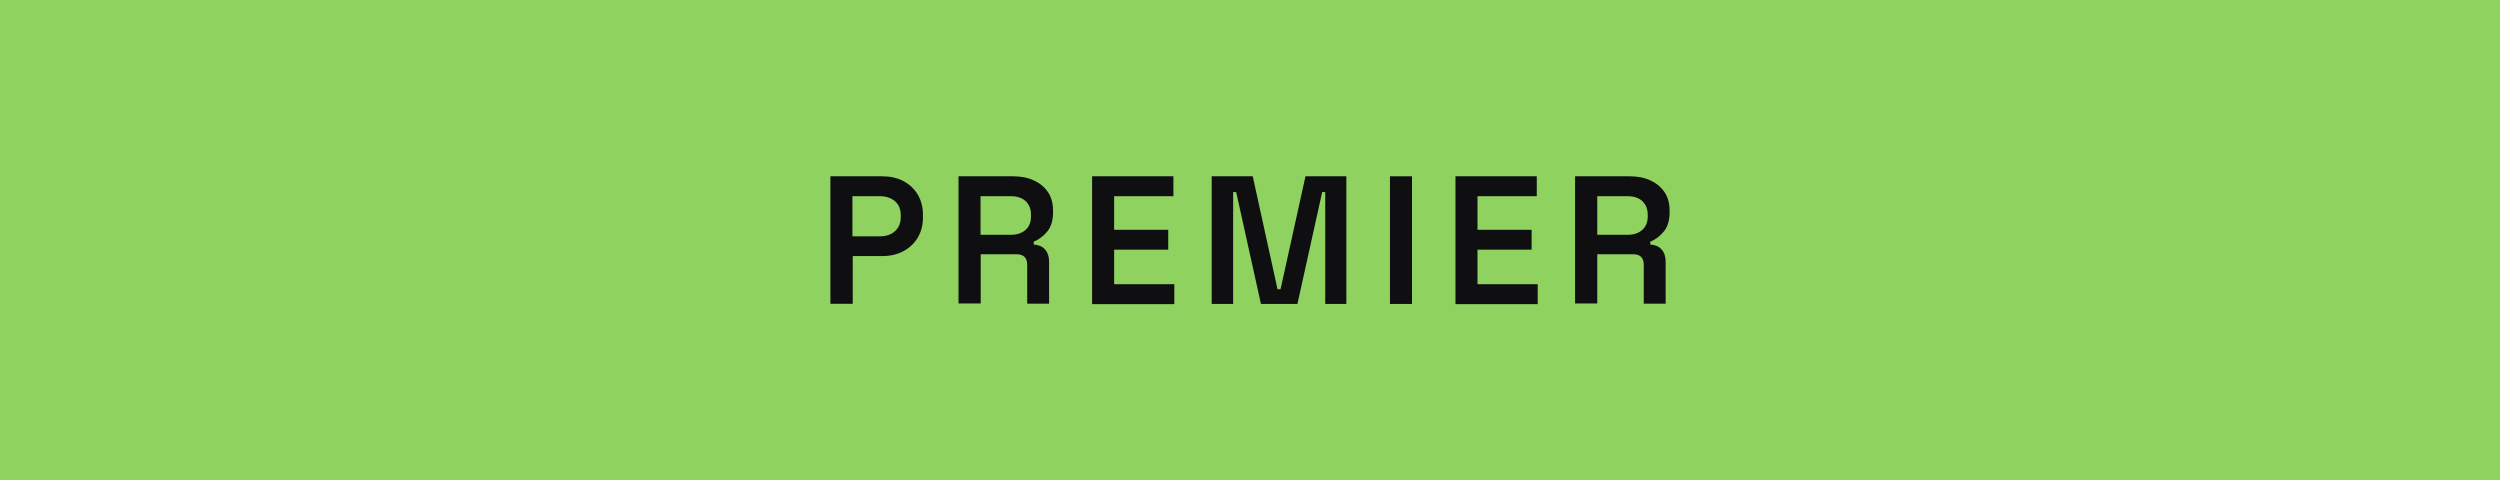 <svg xmlns="http://www.w3.org/2000/svg" id="Capa_2" data-name="Capa 2" viewBox="0 0 164.5 31.6"><defs><style>      .cls-1 {        fill: #0f0f11;      }      .cls-2 {        fill: #8fd260;      }    </style></defs><g id="Capa_1-2" data-name="Capa 1"><g><rect class="cls-2" width="164.5" height="31.6"></rect><g><path class="cls-1" d="M54.64,20v-8.4h3.4c.53,0,.99.1,1.39.31.4.21.72.5.95.88.23.38.35.83.35,1.35v.17c0,.51-.12.96-.35,1.34s-.56.68-.96.89-.86.31-1.37.31h-1.94v3.14h-1.45ZM56.09,15.55h1.8c.42,0,.75-.11,1-.34.25-.22.38-.53.38-.92v-.12c0-.39-.12-.7-.37-.92-.25-.22-.58-.34-1.01-.34h-1.8v2.64Z"></path><path class="cls-1" d="M63.07,20v-8.4h3.59c.53,0,.99.09,1.38.28.39.18.7.44.92.77.22.33.33.73.33,1.19v.13c0,.52-.12.94-.37,1.25-.25.31-.55.54-.9.68v.19c.31.02.56.12.74.32.18.2.27.47.27.8v2.77h-1.44v-2.57c0-.2-.05-.36-.16-.49-.11-.12-.28-.19-.52-.19h-2.38v3.24h-1.45ZM64.52,15.45h1.99c.42,0,.74-.11.98-.33.24-.22.35-.51.35-.88v-.11c0-.38-.12-.67-.35-.89-.23-.22-.56-.33-.98-.33h-1.99v2.54Z"></path><path class="cls-1" d="M71.86,20v-8.4h5.35v1.31h-3.9v2.21h3.56v1.31h-3.56v2.27h3.96v1.31h-5.41Z"></path><path class="cls-1" d="M79.73,20v-8.4h2.7l1.63,7.43h.2l1.64-7.43h2.69v8.4h-1.39v-7.36h-.2l-1.63,7.36h-2.4l-1.63-7.36h-.2v7.36h-1.4Z"></path><path class="cls-1" d="M91.46,20v-8.4h1.45v8.4h-1.45Z"></path><path class="cls-1" d="M95.77,20v-8.4h5.35v1.31h-3.9v2.21h3.56v1.31h-3.56v2.27h3.96v1.31h-5.41Z"></path><path class="cls-1" d="M103.64,20v-8.4h3.59c.53,0,.99.09,1.38.28.39.18.7.44.92.77.22.33.33.73.33,1.19v.13c0,.52-.12.94-.37,1.25-.25.31-.55.54-.9.68v.19c.31.02.56.12.74.32.18.2.27.47.27.8v2.77h-1.44v-2.57c0-.2-.05-.36-.16-.49-.11-.12-.28-.19-.52-.19h-2.38v3.24h-1.45ZM105.1,15.45h1.99c.42,0,.74-.11.98-.33.24-.22.35-.51.35-.88v-.11c0-.38-.12-.67-.35-.89-.23-.22-.56-.33-.98-.33h-1.99v2.54Z"></path></g></g></g></svg>